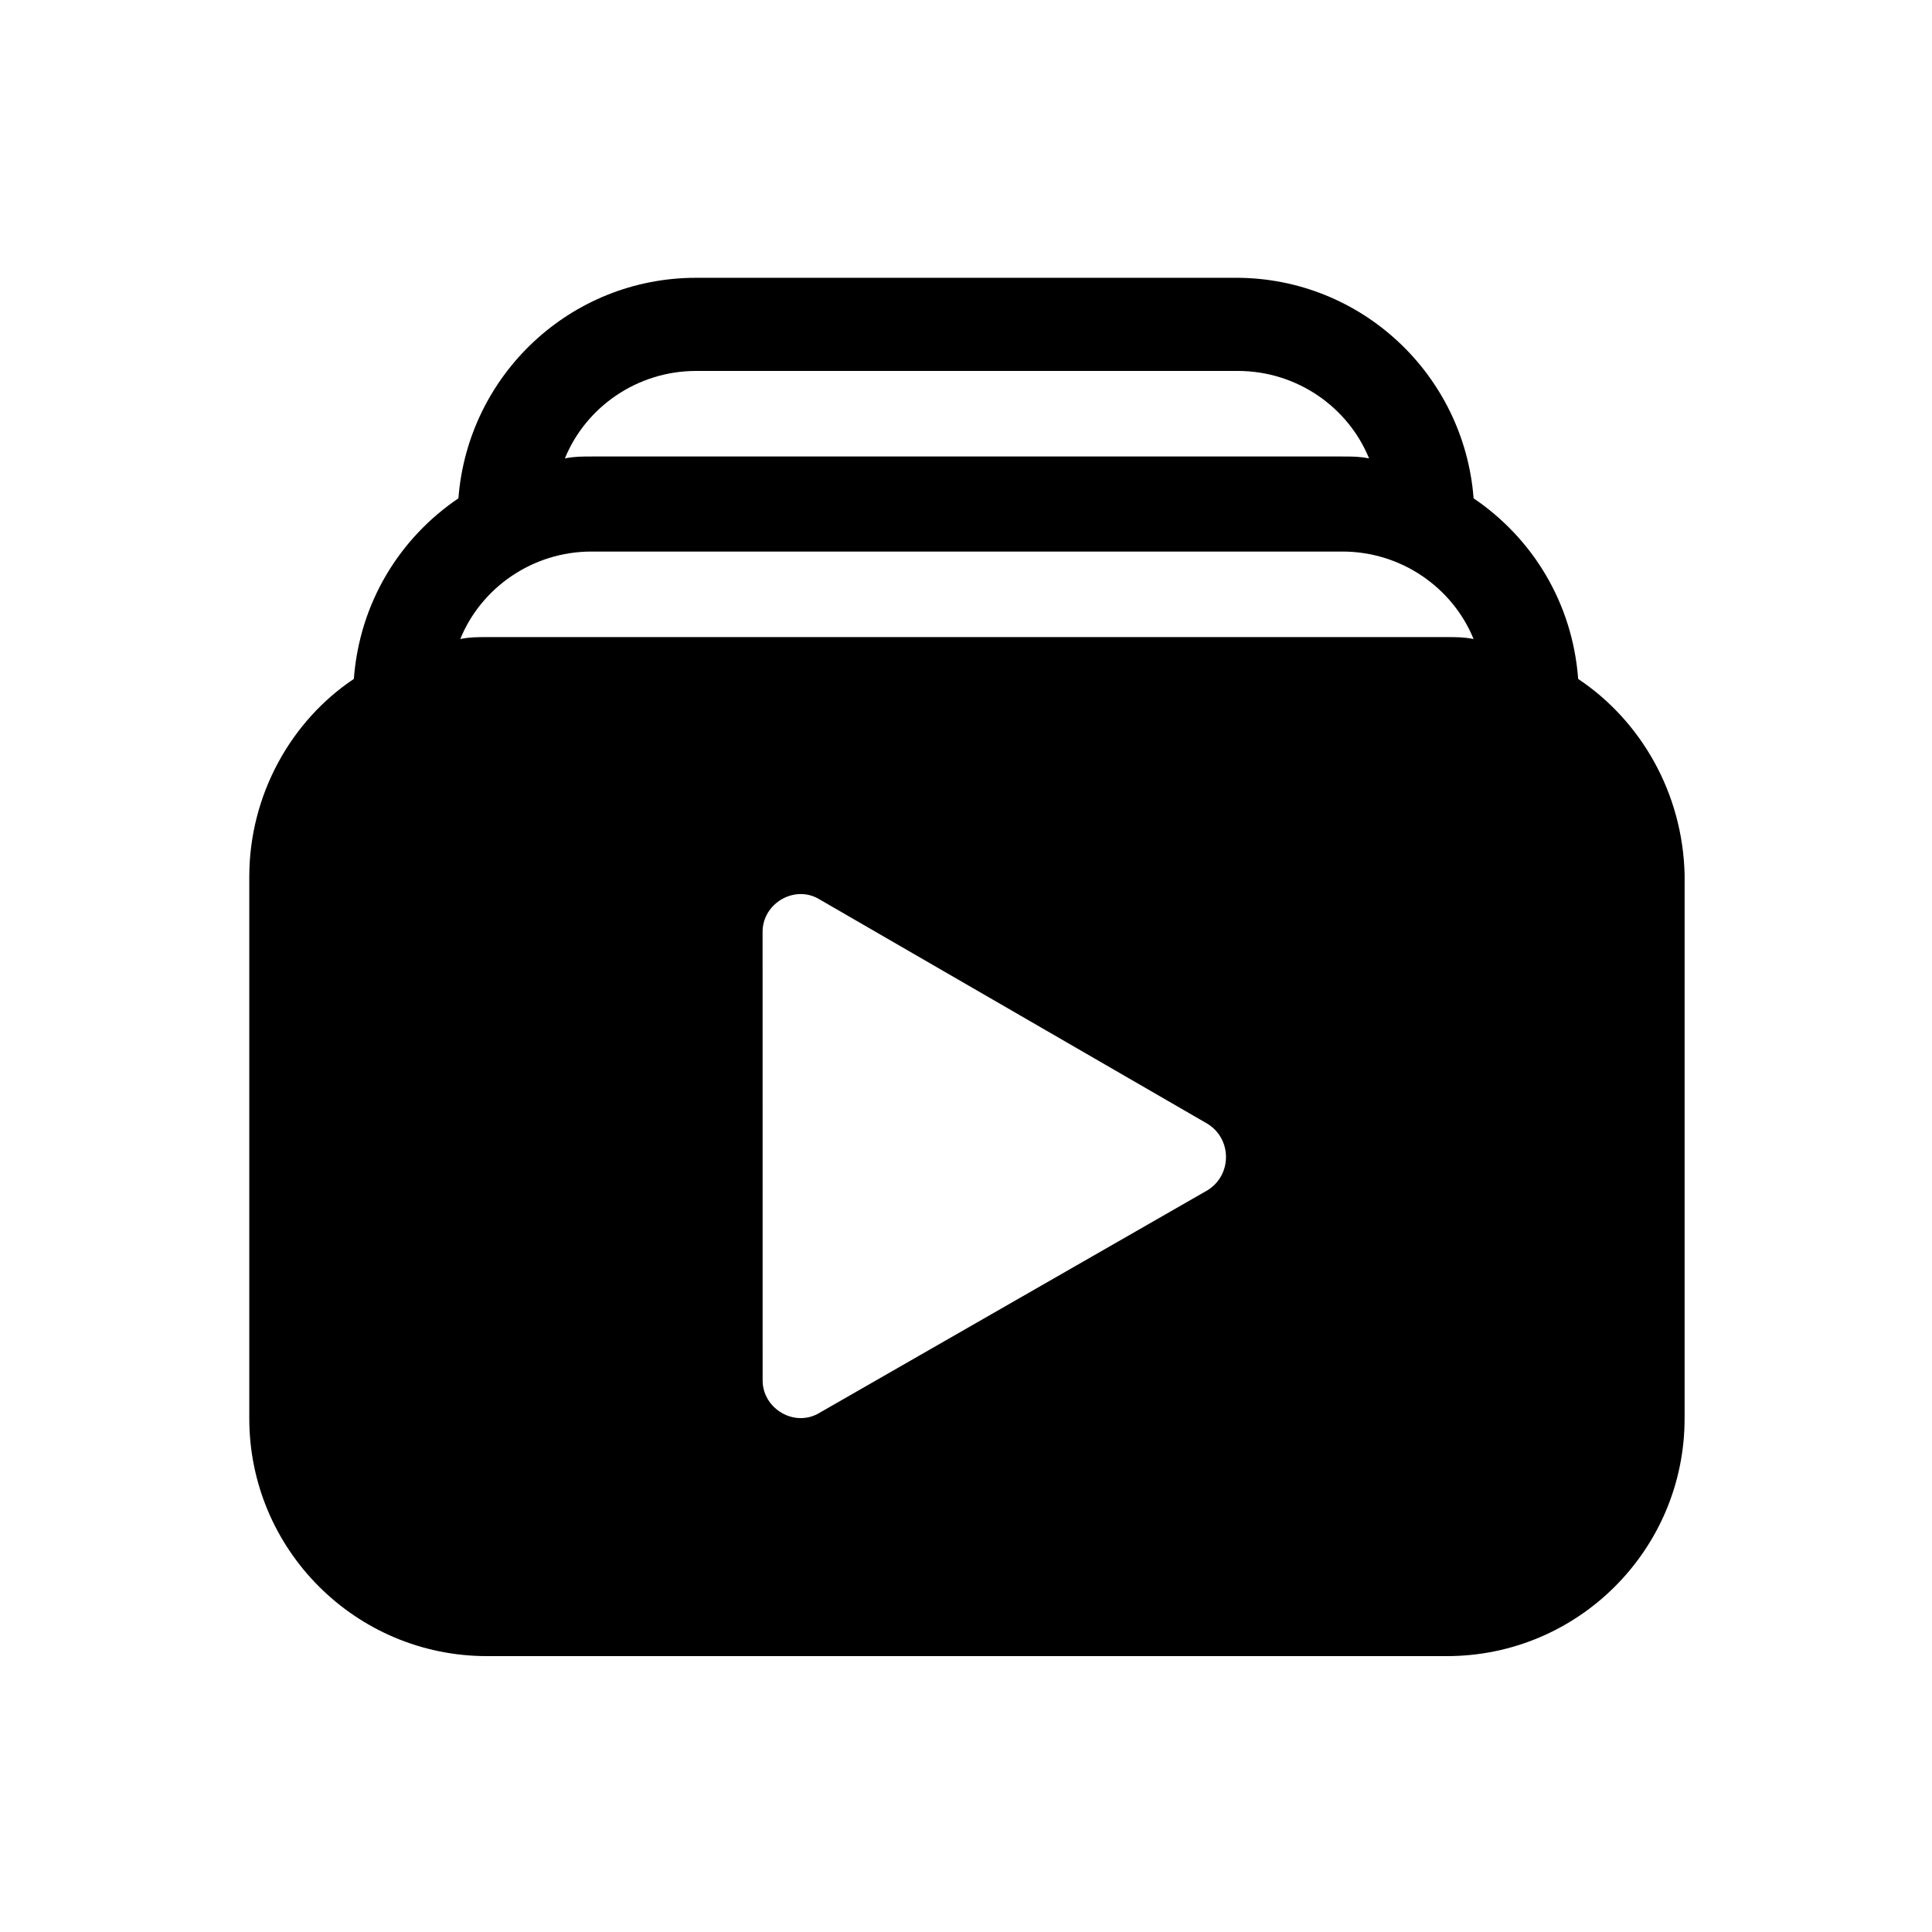 <?xml version="1.0" encoding="UTF-8"?>
<!-- Uploaded to: SVG Repo, www.svgrepo.com, Generator: SVG Repo Mixer Tools -->
<svg fill="#000000" width="800px" height="800px" version="1.1" viewBox="144 144 512 512" xmlns="http://www.w3.org/2000/svg">
 <path d="m562.23 323.92c-1.512-20.152-12.09-37.281-27.711-47.863-2.519-32.746-29.727-58.441-62.977-58.441l-143.08 0.004c-33.25 0-60.457 25.695-62.977 58.441-15.617 10.578-26.199 27.711-27.711 47.863-16.625 11.082-27.711 30.73-27.711 52.395v143.59c0 34.762 28.215 62.977 62.977 62.977h254.42c34.762 0 62.977-28.215 62.977-62.977l0.004-144.09c-0.504-21.664-11.586-40.809-28.211-51.895zm-233.77-81.617h143.59c15.617 0 29.223 9.574 34.762 23.176-2.519-0.504-4.535-0.504-7.055-0.504h-199c-2.519 0-4.535 0-7.055 0.504 5.547-13.602 19.148-23.176 34.766-23.176zm-27.711 47.863h199c15.617 0 29.223 9.574 34.762 23.176-2.519-0.504-4.535-0.504-7.055-0.504h-254.42c-2.519 0-4.535 0-7.055 0.504 5.543-13.602 19.145-23.176 34.762-23.176zm45.344 100.76c0-7.559 8.566-12.594 15.113-8.566l102.78 59.449c6.551 4.031 6.551 13.602 0 17.633l-102.77 58.949c-6.551 4.031-15.113-1.008-15.113-8.566z"/>
</svg>